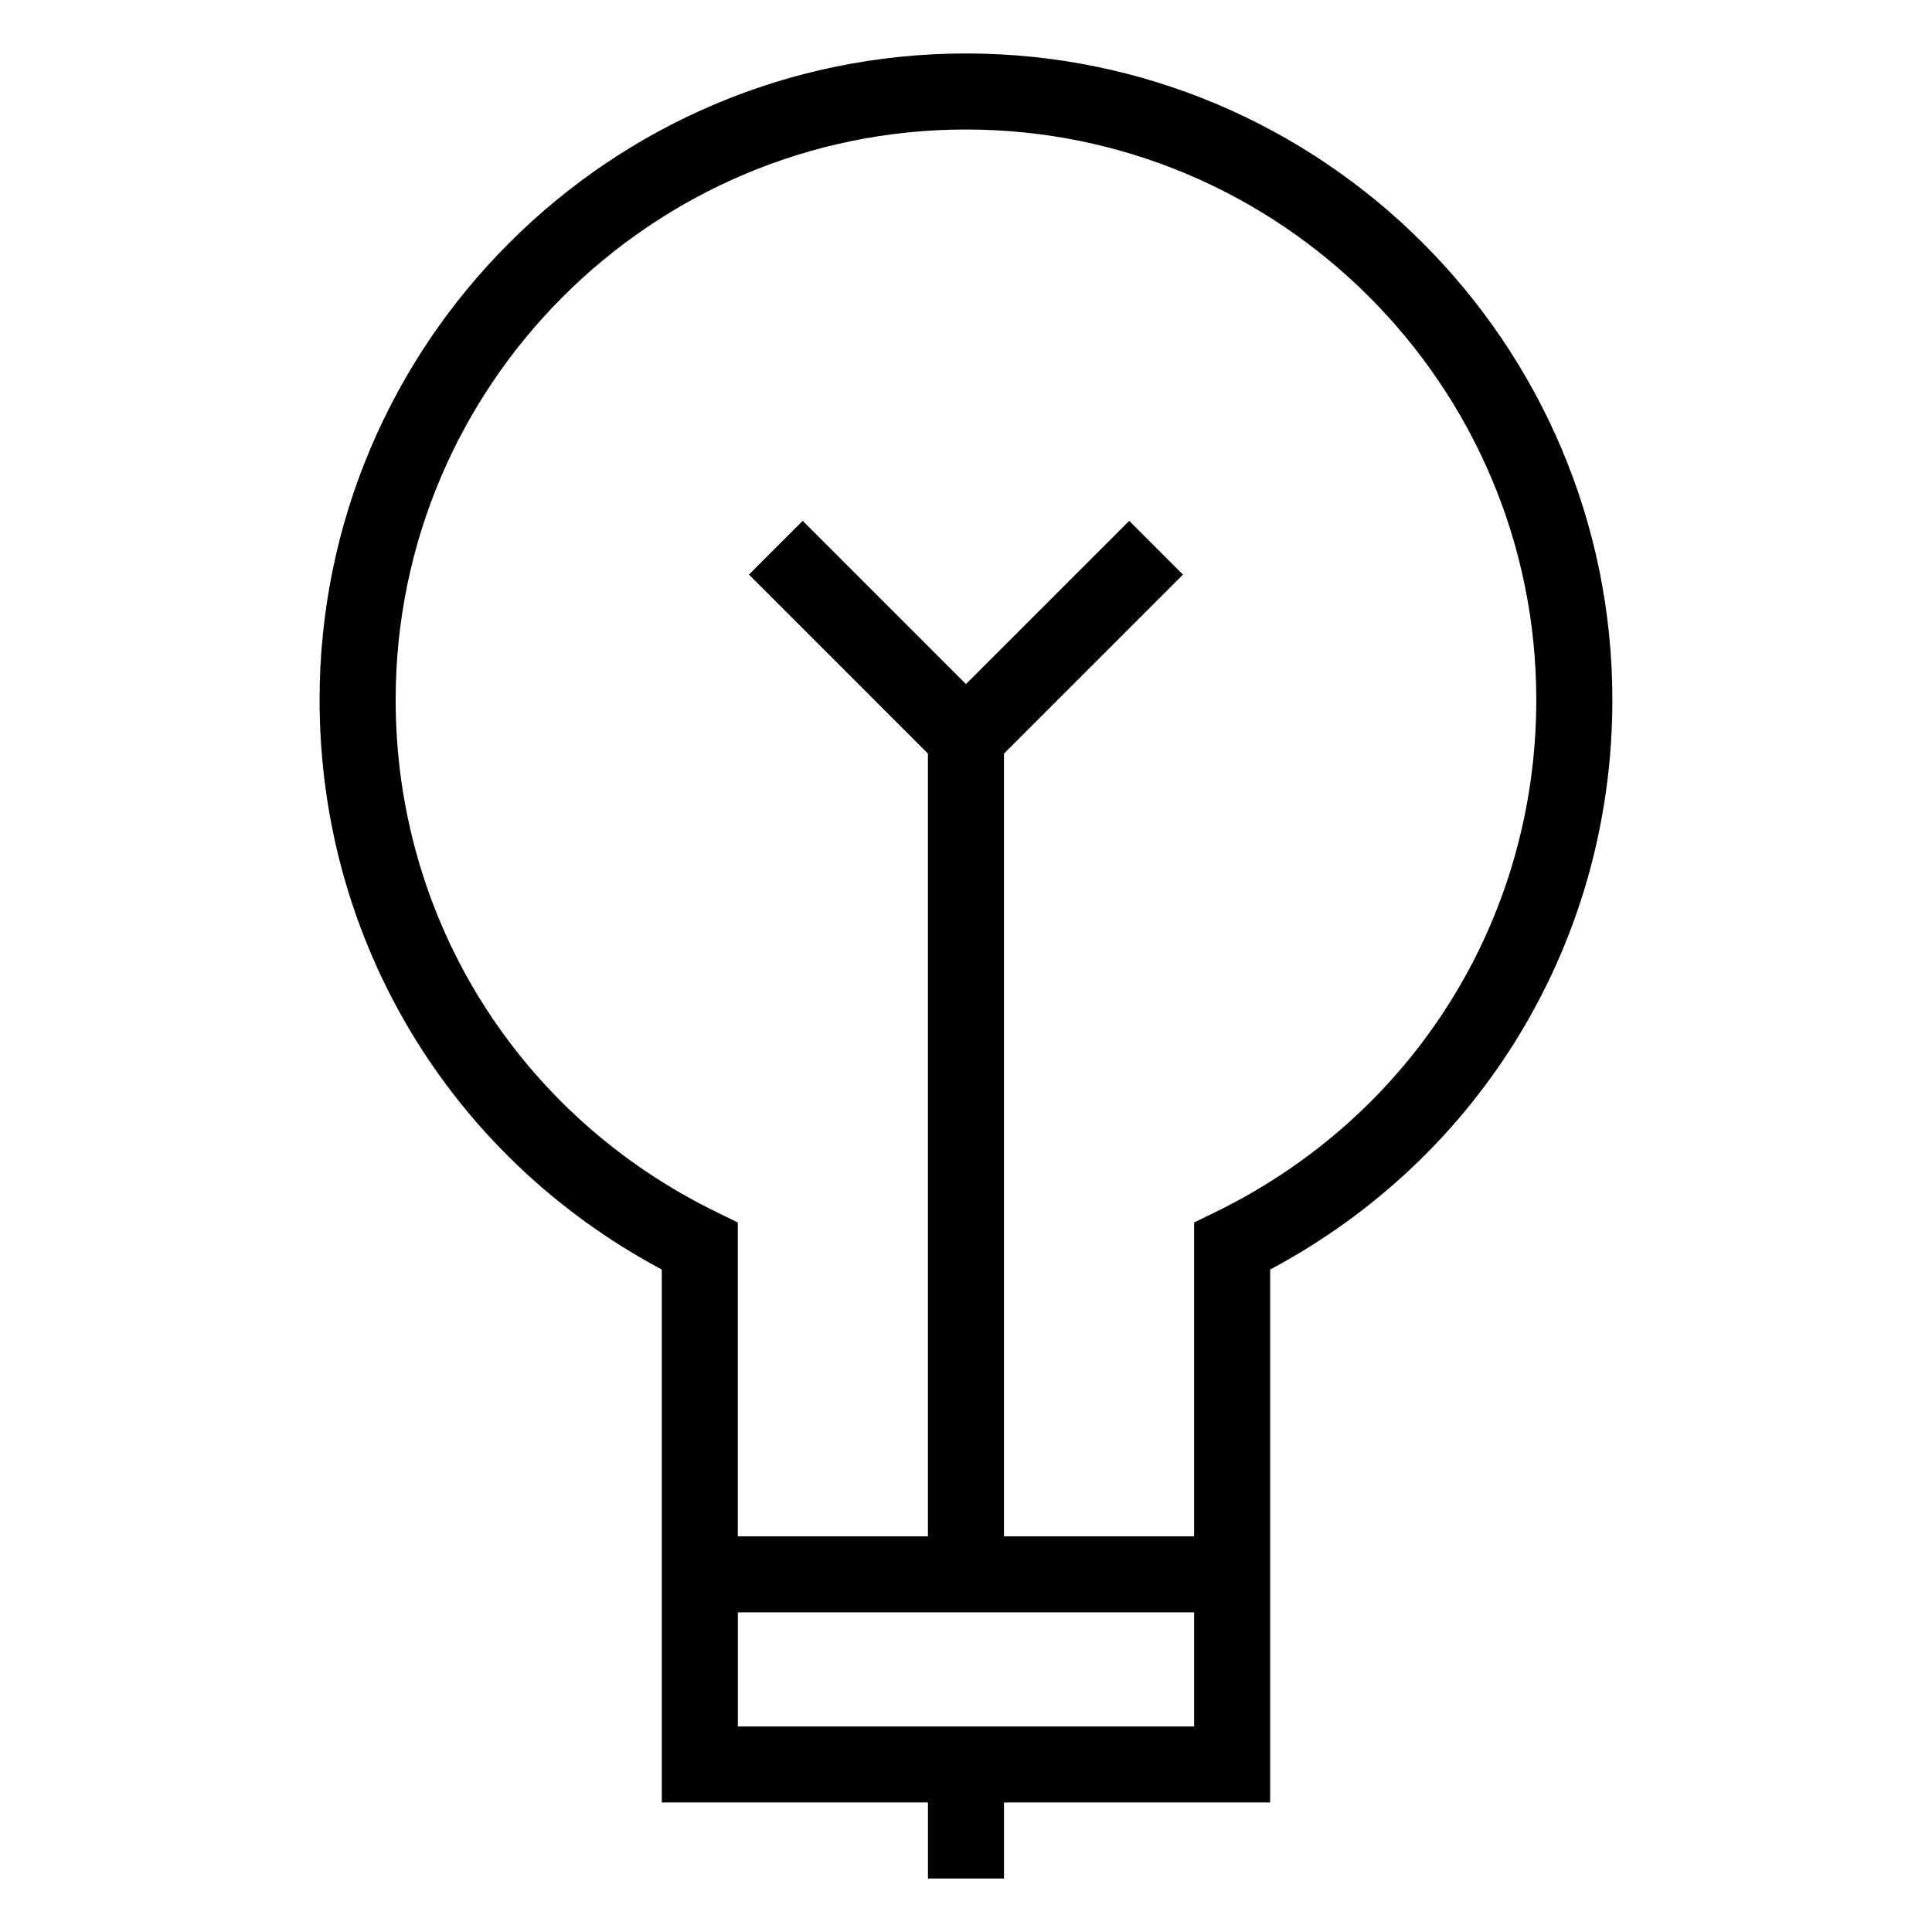 <?xml version="1.0" encoding="UTF-8"?>
<!-- Uploaded to: ICON Repo, www.iconrepo.com, Generator: ICON Repo Mixer Tools -->
<svg fill="#000000" width="800px" height="800px" version="1.1" viewBox="144 144 512 512" xmlns="http://www.w3.org/2000/svg">
 <path d="m410.07 641.83v-20.152h70.535v-141.24c56.105-29.918 90.688-87.188 90.688-150.97 0-94.453-76.84-171.3-171.3-171.3-94.457 0.004-171.3 76.844-171.3 171.3 0 63.781 34.582 121.05 90.688 150.97v141.24h70.535v20.152zm-76.195-176.62c-52.445-25.594-85.023-77.605-85.023-135.75 0-83.34 67.801-151.14 151.14-151.14 83.34 0 151.14 67.801 151.14 151.14 0 58.141-32.578 110.15-85.023 135.75l-5.664 2.762v83.168h-50.383v-207.43l47.43-47.43-14.246-14.246-43.258 43.254-43.258-43.258-14.246 14.246 47.426 47.434v207.43h-50.383v-83.168zm5.664 106.08h120.91v30.23h-120.91z"/>
</svg>